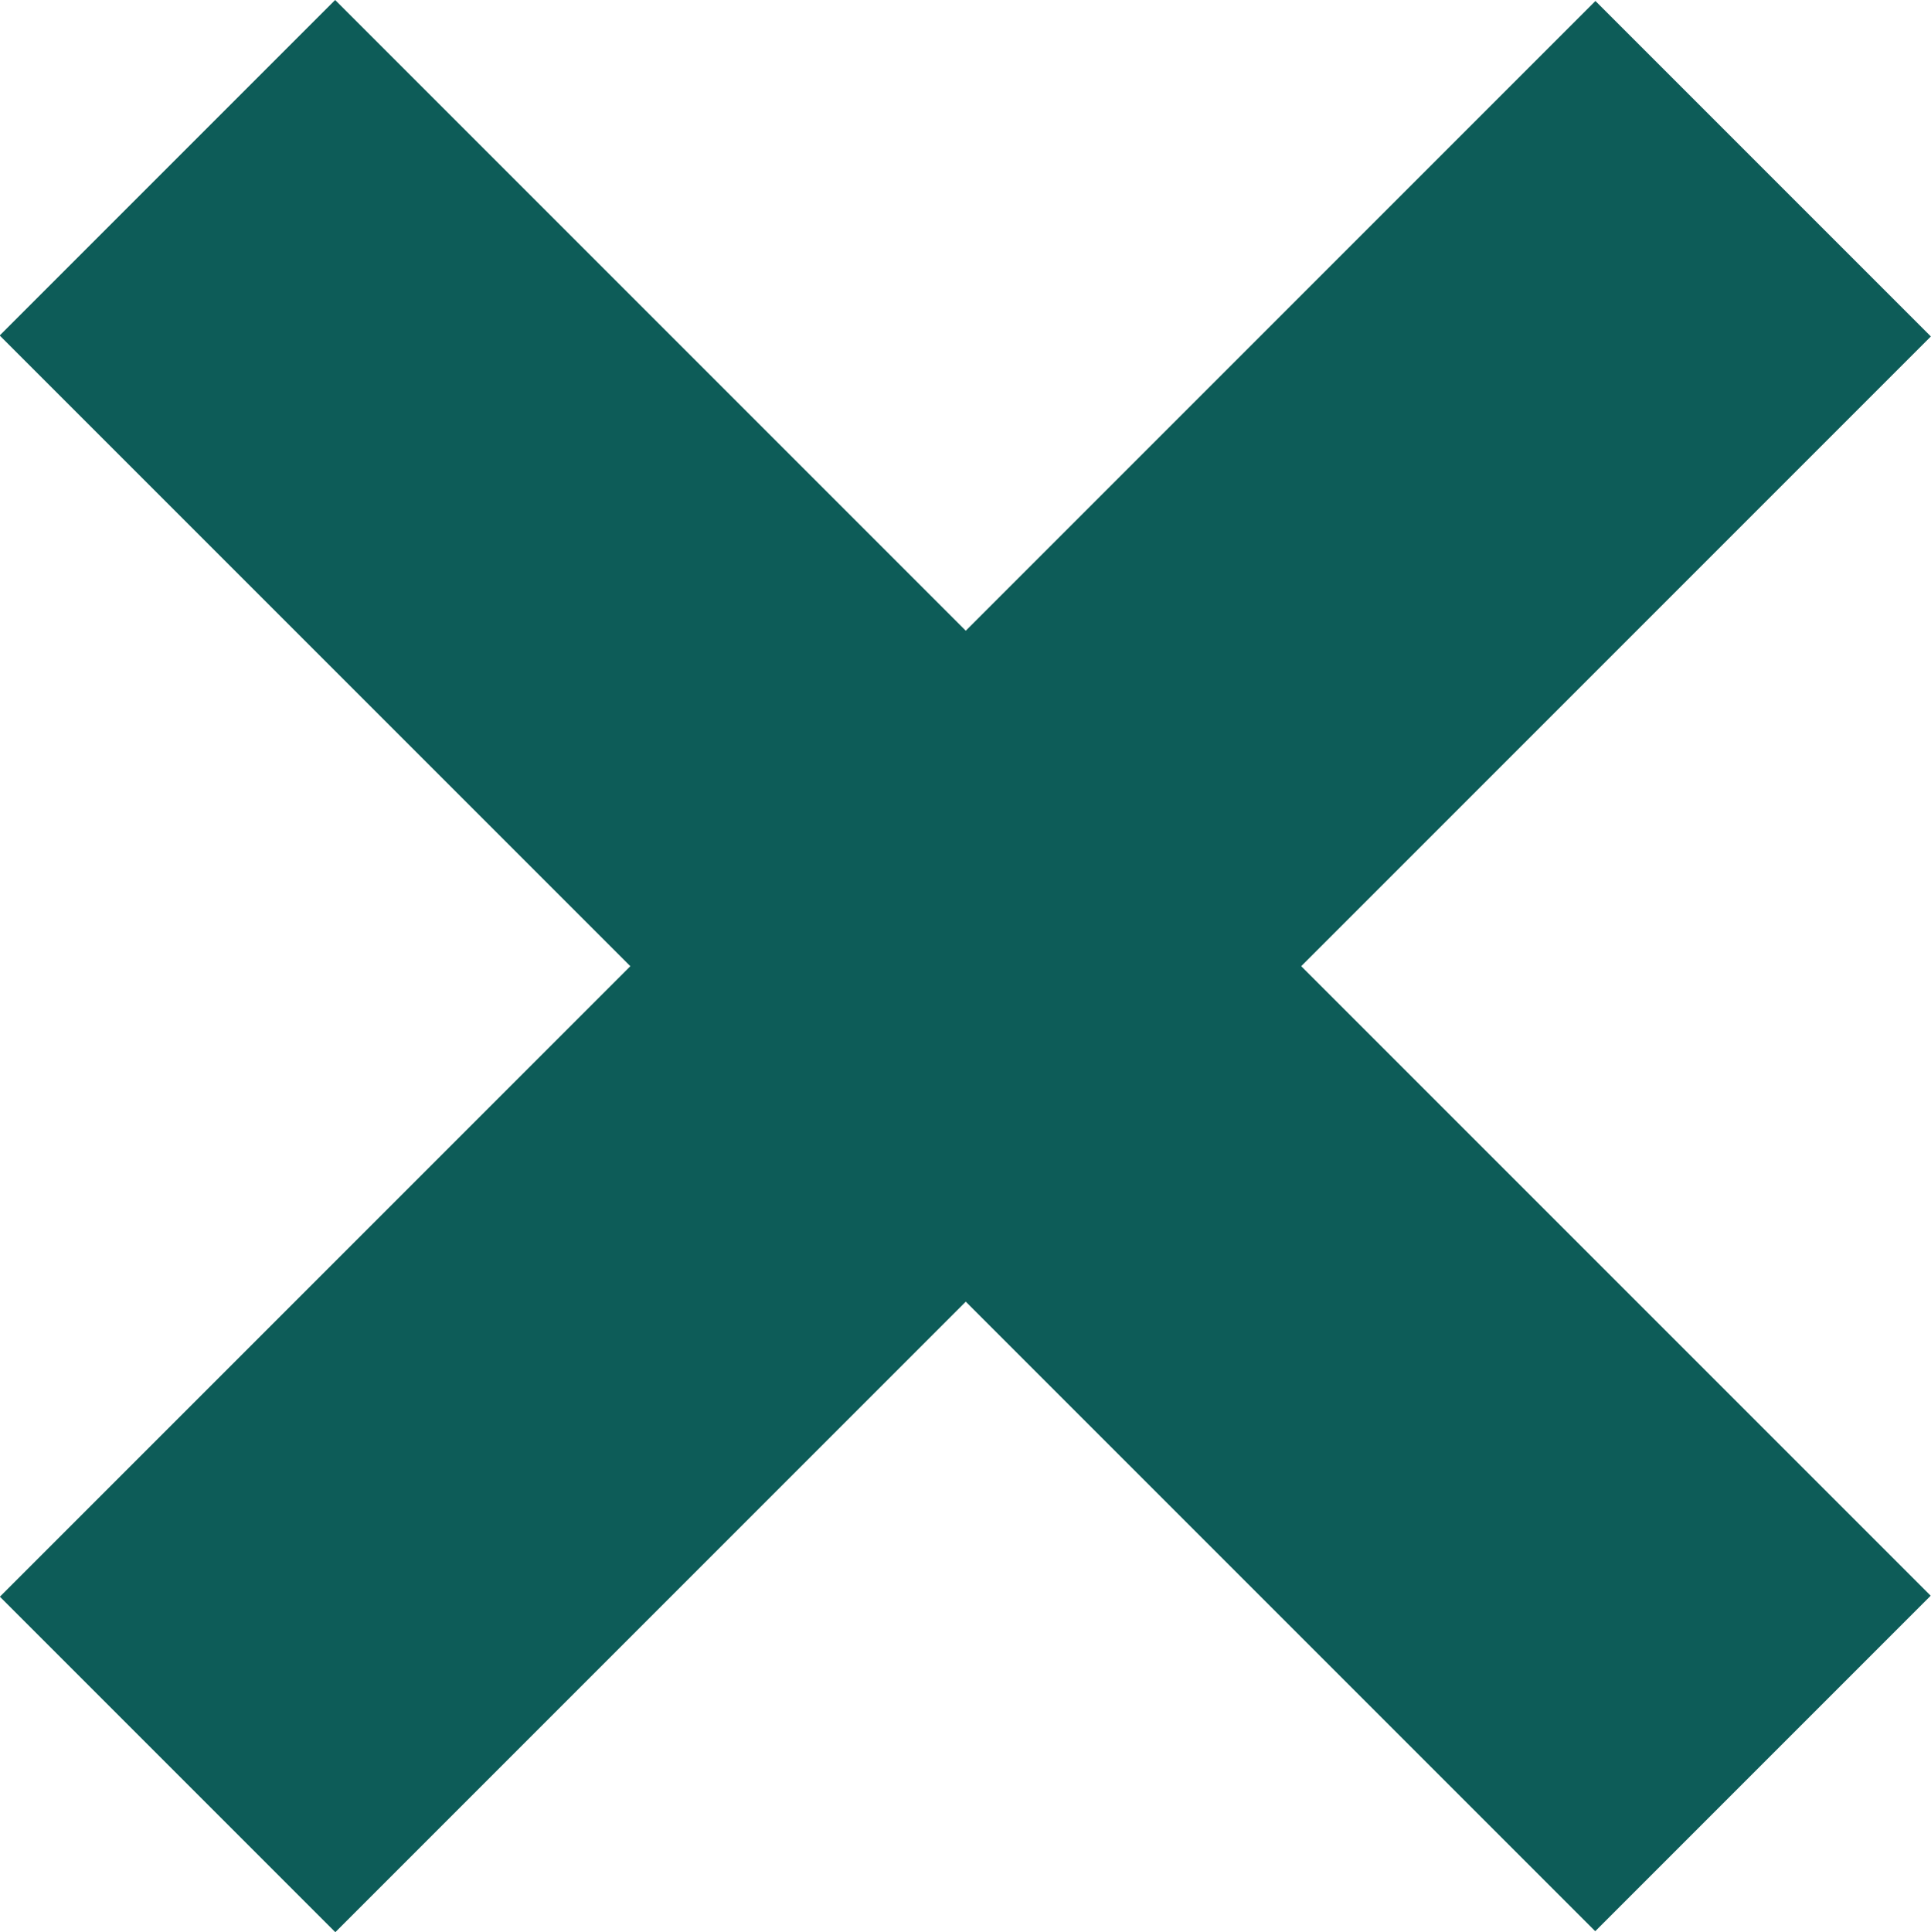 <?xml version="1.0" encoding="utf-8"?>
<!-- Generator: Adobe Illustrator 26.3.1, SVG Export Plug-In . SVG Version: 6.00 Build 0)  -->
<svg version="1.1" id="Layer_1" xmlns="http://www.w3.org/2000/svg" xmlns:xlink="http://www.w3.org/1999/xlink" x="0px" y="0px"
	 viewBox="0 0 244.2 244.3" style="enable-background:new 0 0 244.2 244.3;" xml:space="preserve">
<style type="text/css">
	.st0{fill:#0D5C58;}
</style>
<rect x="92.1" y="-20.6" transform="matrix(0.707 -0.707 0.707 0.707 -50.589 122.099)" class="st0" width="60" height="285.4"/>
<rect x="-20.6" y="92.2" transform="matrix(0.707 -0.707 0.707 0.707 -50.635 122.153)" class="st0" width="285.4" height="60"/>
</svg>
